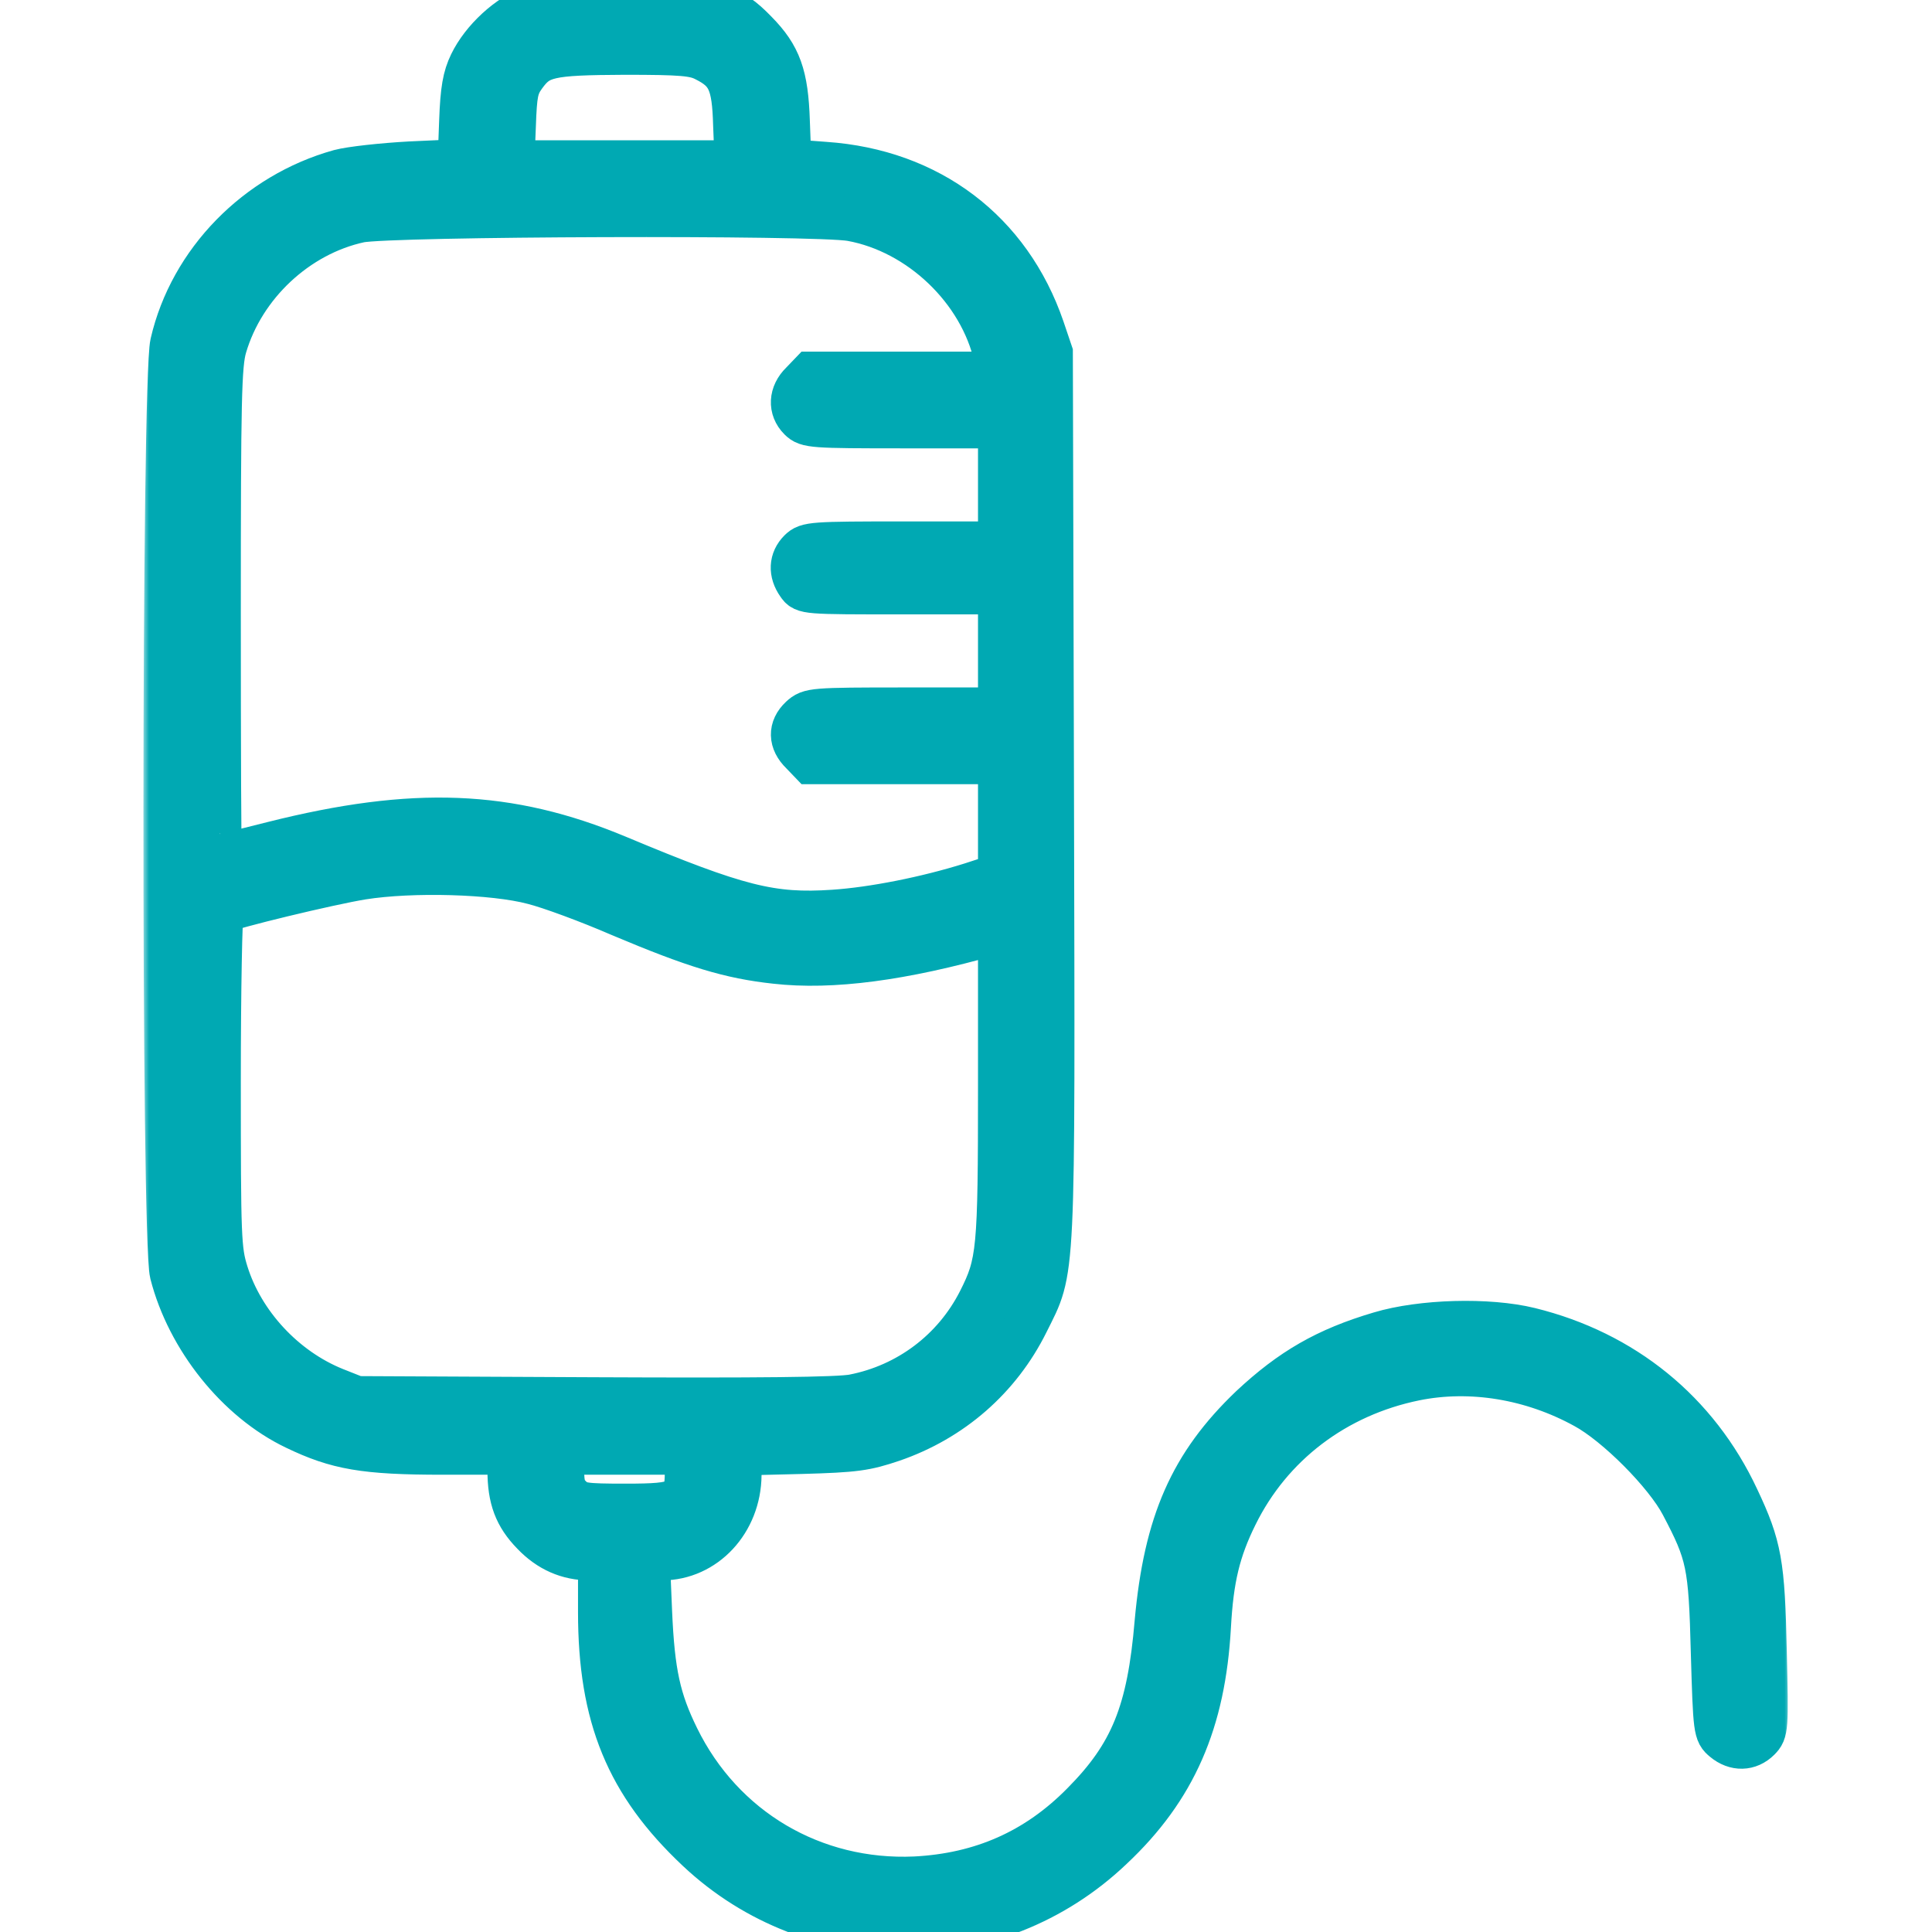 <svg width="176" height="176" viewBox="0 0 176 176" fill="none" xmlns="http://www.w3.org/2000/svg">
<g clip-path="url(#clip0_1_2)">
<mask id="path-1-outside-1_1_2" maskUnits="userSpaceOnUse" x="13.065" y="-2.051" width="150" height="180" fill="black">
<rect fill="white" x="13.065" y="-2.051" width="150" height="180"/>
<path d="M48.538 0.653C46.337 1.409 43.966 3.609 42.9 5.809C42.316 7.013 42.109 8.181 42.006 11L41.869 14.678L37.331 14.884C34.856 15.022 31.969 15.331 30.938 15.606C23.409 17.703 17.394 23.822 15.675 31.281C14.884 34.65 14.85 112.922 15.641 116.016C17.153 121.928 21.656 127.566 26.916 130.075C30.697 131.897 33.206 132.344 40.322 132.344H46.406V133.959C46.406 136.503 46.991 138.084 48.572 139.7C50.016 141.213 51.734 141.969 53.728 141.969H54.656V146.85C54.656 156.406 57.166 162.491 63.559 168.506C74.147 178.475 90.681 178.441 101.269 168.334C107.009 162.938 109.656 156.853 110.138 148.156C110.378 143.791 110.997 141.213 112.578 138.016C115.741 131.588 121.653 127.084 128.906 125.606C133.994 124.575 139.563 125.503 144.375 128.15C147.297 129.731 151.766 134.234 153.244 137.053C155.616 141.556 155.822 142.484 156.028 150.494C156.234 157.678 156.269 157.85 157.059 158.503C158.091 159.363 159.328 159.328 160.222 158.434C160.909 157.747 160.944 157.472 160.772 150.459C160.6 142.416 160.325 140.869 158.263 136.503C154.584 128.631 147.881 123.2 139.356 121.103C135.575 120.175 129.491 120.347 125.709 121.481C120.828 122.925 117.631 124.781 113.988 128.184C108.522 133.409 106.184 138.703 105.359 147.778C104.672 155.959 103.091 159.844 98.656 164.313C94.428 168.609 89.409 170.809 83.359 171.119C74.112 171.531 65.794 166.65 61.703 158.297C60.019 154.859 59.469 152.419 59.228 146.85L59.022 141.969H60.294C64.213 141.969 67.341 138.6 67.375 134.372V132.413L72.978 132.275C77.928 132.138 78.856 132 81.297 131.175C86.694 129.319 91.025 125.538 93.534 120.484C96.044 115.431 95.941 117.425 95.838 72.428L95.734 32.141L94.978 29.906C91.953 21.106 84.666 15.572 75.144 14.919L71.912 14.678L71.775 11.034C71.638 6.875 71.019 5.122 68.853 2.922C66.447 0.447 65.381 0.172 57.406 0.069C51.253 8.77392e-05 50.119 0.069 48.538 0.653ZM64.247 5.431C66.378 6.497 66.859 7.528 66.963 11.378L67.1 14.781H56.891H46.681L46.819 11.413C46.922 8.559 47.025 7.906 47.747 6.909C49.087 5.053 49.981 4.847 56.891 4.813C62.116 4.813 63.25 4.916 64.247 5.431ZM77.55 19.972C83.806 21.106 89.341 26.4 90.716 32.553L91.025 34.031H82.431H73.872L73.047 34.891C72.016 35.888 71.947 37.228 72.875 38.156C73.528 38.809 74.009 38.844 82.328 38.844H91.094V44.172V49.5H82.328C74.009 49.5 73.528 49.535 72.875 50.188C72.05 51.013 71.981 52.147 72.737 53.213C73.253 53.969 73.356 53.969 82.191 53.969H91.094V59.297V64.625H82.431C74.009 64.625 73.769 64.659 72.978 65.381C71.947 66.344 71.981 67.547 73.047 68.578L73.872 69.438H82.5H91.094V74.594V79.716L88.447 80.575C84.391 81.847 79.544 82.809 75.934 83.05C70.297 83.428 67.237 82.672 56.237 78.066C46.337 73.941 37.709 73.597 24.853 76.828C22.241 77.481 20.075 78.031 20.041 78.031C19.972 78.031 19.938 67.994 19.938 55.756C19.938 36.369 20.006 33.241 20.488 31.591C22.137 25.953 27.053 21.347 32.759 20.11C35.509 19.525 74.353 19.388 77.55 19.972ZM48.572 80.403C50.084 80.781 53.625 82.088 56.478 83.325C63.319 86.213 66.516 87.175 70.641 87.622C75.763 88.206 82.225 87.347 90.338 85.044L91.094 84.838V98.897C91.094 114.022 90.991 115.053 89.237 118.525C86.934 123.063 82.706 126.225 77.756 127.188C76.416 127.463 68.922 127.531 54.141 127.463L32.484 127.359L30.491 126.569C25.884 124.713 22.069 120.588 20.625 115.947C19.972 113.85 19.938 112.784 19.938 98.484C19.938 90.097 20.075 83.153 20.212 83.05C20.9 82.638 30.009 80.438 33 79.956C37.538 79.234 44.962 79.441 48.572 80.403ZM62.562 134.063C62.562 136.881 62.047 137.156 56.994 137.156C53.178 137.156 52.731 137.088 52.009 136.4C51.391 135.816 51.219 135.3 51.219 133.994V132.344H56.891H62.562V134.063Z"/>
</mask>
<path d="M48.538 0.653C46.337 1.409 43.966 3.609 42.9 5.809C42.316 7.013 42.109 8.181 42.006 11L41.869 14.678L37.331 14.884C34.856 15.022 31.969 15.331 30.938 15.606C23.409 17.703 17.394 23.822 15.675 31.281C14.884 34.65 14.85 112.922 15.641 116.016C17.153 121.928 21.656 127.566 26.916 130.075C30.697 131.897 33.206 132.344 40.322 132.344H46.406V133.959C46.406 136.503 46.991 138.084 48.572 139.7C50.016 141.213 51.734 141.969 53.728 141.969H54.656V146.85C54.656 156.406 57.166 162.491 63.559 168.506C74.147 178.475 90.681 178.441 101.269 168.334C107.009 162.938 109.656 156.853 110.138 148.156C110.378 143.791 110.997 141.213 112.578 138.016C115.741 131.588 121.653 127.084 128.906 125.606C133.994 124.575 139.563 125.503 144.375 128.15C147.297 129.731 151.766 134.234 153.244 137.053C155.616 141.556 155.822 142.484 156.028 150.494C156.234 157.678 156.269 157.85 157.059 158.503C158.091 159.363 159.328 159.328 160.222 158.434C160.909 157.747 160.944 157.472 160.772 150.459C160.6 142.416 160.325 140.869 158.263 136.503C154.584 128.631 147.881 123.2 139.356 121.103C135.575 120.175 129.491 120.347 125.709 121.481C120.828 122.925 117.631 124.781 113.988 128.184C108.522 133.409 106.184 138.703 105.359 147.778C104.672 155.959 103.091 159.844 98.656 164.313C94.428 168.609 89.409 170.809 83.359 171.119C74.112 171.531 65.794 166.65 61.703 158.297C60.019 154.859 59.469 152.419 59.228 146.85L59.022 141.969H60.294C64.213 141.969 67.341 138.6 67.375 134.372V132.413L72.978 132.275C77.928 132.138 78.856 132 81.297 131.175C86.694 129.319 91.025 125.538 93.534 120.484C96.044 115.431 95.941 117.425 95.838 72.428L95.734 32.141L94.978 29.906C91.953 21.106 84.666 15.572 75.144 14.919L71.912 14.678L71.775 11.034C71.638 6.875 71.019 5.122 68.853 2.922C66.447 0.447 65.381 0.172 57.406 0.069C51.253 8.77392e-05 50.119 0.069 48.538 0.653ZM64.247 5.431C66.378 6.497 66.859 7.528 66.963 11.378L67.1 14.781H56.891H46.681L46.819 11.413C46.922 8.559 47.025 7.906 47.747 6.909C49.087 5.053 49.981 4.847 56.891 4.813C62.116 4.813 63.25 4.916 64.247 5.431ZM77.55 19.972C83.806 21.106 89.341 26.4 90.716 32.553L91.025 34.031H82.431H73.872L73.047 34.891C72.016 35.888 71.947 37.228 72.875 38.156C73.528 38.809 74.009 38.844 82.328 38.844H91.094V44.172V49.5H82.328C74.009 49.5 73.528 49.535 72.875 50.188C72.05 51.013 71.981 52.147 72.737 53.213C73.253 53.969 73.356 53.969 82.191 53.969H91.094V59.297V64.625H82.431C74.009 64.625 73.769 64.659 72.978 65.381C71.947 66.344 71.981 67.547 73.047 68.578L73.872 69.438H82.5H91.094V74.594V79.716L88.447 80.575C84.391 81.847 79.544 82.809 75.934 83.05C70.297 83.428 67.237 82.672 56.237 78.066C46.337 73.941 37.709 73.597 24.853 76.828C22.241 77.481 20.075 78.031 20.041 78.031C19.972 78.031 19.938 67.994 19.938 55.756C19.938 36.369 20.006 33.241 20.488 31.591C22.137 25.953 27.053 21.347 32.759 20.11C35.509 19.525 74.353 19.388 77.55 19.972ZM48.572 80.403C50.084 80.781 53.625 82.088 56.478 83.325C63.319 86.213 66.516 87.175 70.641 87.622C75.763 88.206 82.225 87.347 90.338 85.044L91.094 84.838V98.897C91.094 114.022 90.991 115.053 89.237 118.525C86.934 123.063 82.706 126.225 77.756 127.188C76.416 127.463 68.922 127.531 54.141 127.463L32.484 127.359L30.491 126.569C25.884 124.713 22.069 120.588 20.625 115.947C19.972 113.85 19.938 112.784 19.938 98.484C19.938 90.097 20.075 83.153 20.212 83.05C20.9 82.638 30.009 80.438 33 79.956C37.538 79.234 44.962 79.441 48.572 80.403ZM62.562 134.063C62.562 136.881 62.047 137.156 56.994 137.156C53.178 137.156 52.731 137.088 52.009 136.4C51.391 135.816 51.219 135.3 51.219 133.994V132.344H56.891H62.562V134.063Z" fill="#00A9B3"/>
<path d="M48.538 0.653C46.337 1.409 43.966 3.609 42.9 5.809C42.316 7.013 42.109 8.181 42.006 11L41.869 14.678L37.331 14.884C34.856 15.022 31.969 15.331 30.938 15.606C23.409 17.703 17.394 23.822 15.675 31.281C14.884 34.65 14.85 112.922 15.641 116.016C17.153 121.928 21.656 127.566 26.916 130.075C30.697 131.897 33.206 132.344 40.322 132.344H46.406V133.959C46.406 136.503 46.991 138.084 48.572 139.7C50.016 141.213 51.734 141.969 53.728 141.969H54.656V146.85C54.656 156.406 57.166 162.491 63.559 168.506C74.147 178.475 90.681 178.441 101.269 168.334C107.009 162.938 109.656 156.853 110.138 148.156C110.378 143.791 110.997 141.213 112.578 138.016C115.741 131.588 121.653 127.084 128.906 125.606C133.994 124.575 139.563 125.503 144.375 128.15C147.297 129.731 151.766 134.234 153.244 137.053C155.616 141.556 155.822 142.484 156.028 150.494C156.234 157.678 156.269 157.85 157.059 158.503C158.091 159.363 159.328 159.328 160.222 158.434C160.909 157.747 160.944 157.472 160.772 150.459C160.6 142.416 160.325 140.869 158.263 136.503C154.584 128.631 147.881 123.2 139.356 121.103C135.575 120.175 129.491 120.347 125.709 121.481C120.828 122.925 117.631 124.781 113.988 128.184C108.522 133.409 106.184 138.703 105.359 147.778C104.672 155.959 103.091 159.844 98.656 164.313C94.428 168.609 89.409 170.809 83.359 171.119C74.112 171.531 65.794 166.65 61.703 158.297C60.019 154.859 59.469 152.419 59.228 146.85L59.022 141.969H60.294C64.213 141.969 67.341 138.6 67.375 134.372V132.413L72.978 132.275C77.928 132.138 78.856 132 81.297 131.175C86.694 129.319 91.025 125.538 93.534 120.484C96.044 115.431 95.941 117.425 95.838 72.428L95.734 32.141L94.978 29.906C91.953 21.106 84.666 15.572 75.144 14.919L71.912 14.678L71.775 11.034C71.638 6.875 71.019 5.122 68.853 2.922C66.447 0.447 65.381 0.172 57.406 0.069C51.253 8.77392e-05 50.119 0.069 48.538 0.653ZM64.247 5.431C66.378 6.497 66.859 7.528 66.963 11.378L67.1 14.781H56.891H46.681L46.819 11.413C46.922 8.559 47.025 7.906 47.747 6.909C49.087 5.053 49.981 4.847 56.891 4.813C62.116 4.813 63.25 4.916 64.247 5.431ZM77.55 19.972C83.806 21.106 89.341 26.4 90.716 32.553L91.025 34.031H82.431H73.872L73.047 34.891C72.016 35.888 71.947 37.228 72.875 38.156C73.528 38.809 74.009 38.844 82.328 38.844H91.094V44.172V49.5H82.328C74.009 49.5 73.528 49.535 72.875 50.188C72.05 51.013 71.981 52.147 72.737 53.213C73.253 53.969 73.356 53.969 82.191 53.969H91.094V59.297V64.625H82.431C74.009 64.625 73.769 64.659 72.978 65.381C71.947 66.344 71.981 67.547 73.047 68.578L73.872 69.438H82.5H91.094V74.594V79.716L88.447 80.575C84.391 81.847 79.544 82.809 75.934 83.05C70.297 83.428 67.237 82.672 56.237 78.066C46.337 73.941 37.709 73.597 24.853 76.828C22.241 77.481 20.075 78.031 20.041 78.031C19.972 78.031 19.938 67.994 19.938 55.756C19.938 36.369 20.006 33.241 20.488 31.591C22.137 25.953 27.053 21.347 32.759 20.11C35.509 19.525 74.353 19.388 77.55 19.972ZM48.572 80.403C50.084 80.781 53.625 82.088 56.478 83.325C63.319 86.213 66.516 87.175 70.641 87.622C75.763 88.206 82.225 87.347 90.338 85.044L91.094 84.838V98.897C91.094 114.022 90.991 115.053 89.237 118.525C86.934 123.063 82.706 126.225 77.756 127.188C76.416 127.463 68.922 127.531 54.141 127.463L32.484 127.359L30.491 126.569C25.884 124.713 22.069 120.588 20.625 115.947C19.972 113.85 19.938 112.784 19.938 98.484C19.938 90.097 20.075 83.153 20.212 83.05C20.9 82.638 30.009 80.438 33 79.956C37.538 79.234 44.962 79.441 48.572 80.403ZM62.562 134.063C62.562 136.881 62.047 137.156 56.994 137.156C53.178 137.156 52.731 137.088 52.009 136.4C51.391 135.816 51.219 135.3 51.219 133.994V132.344H56.891H62.562V134.063Z" stroke="#00A9B3" stroke-width="4" mask="url(#path-1-outside-1_1_2)"/>
</g>
<defs>
<clipPath id="clip0_1_2">
<rect width="176" height="176" fill="white"/>
</clipPath>
</defs>
</svg>
